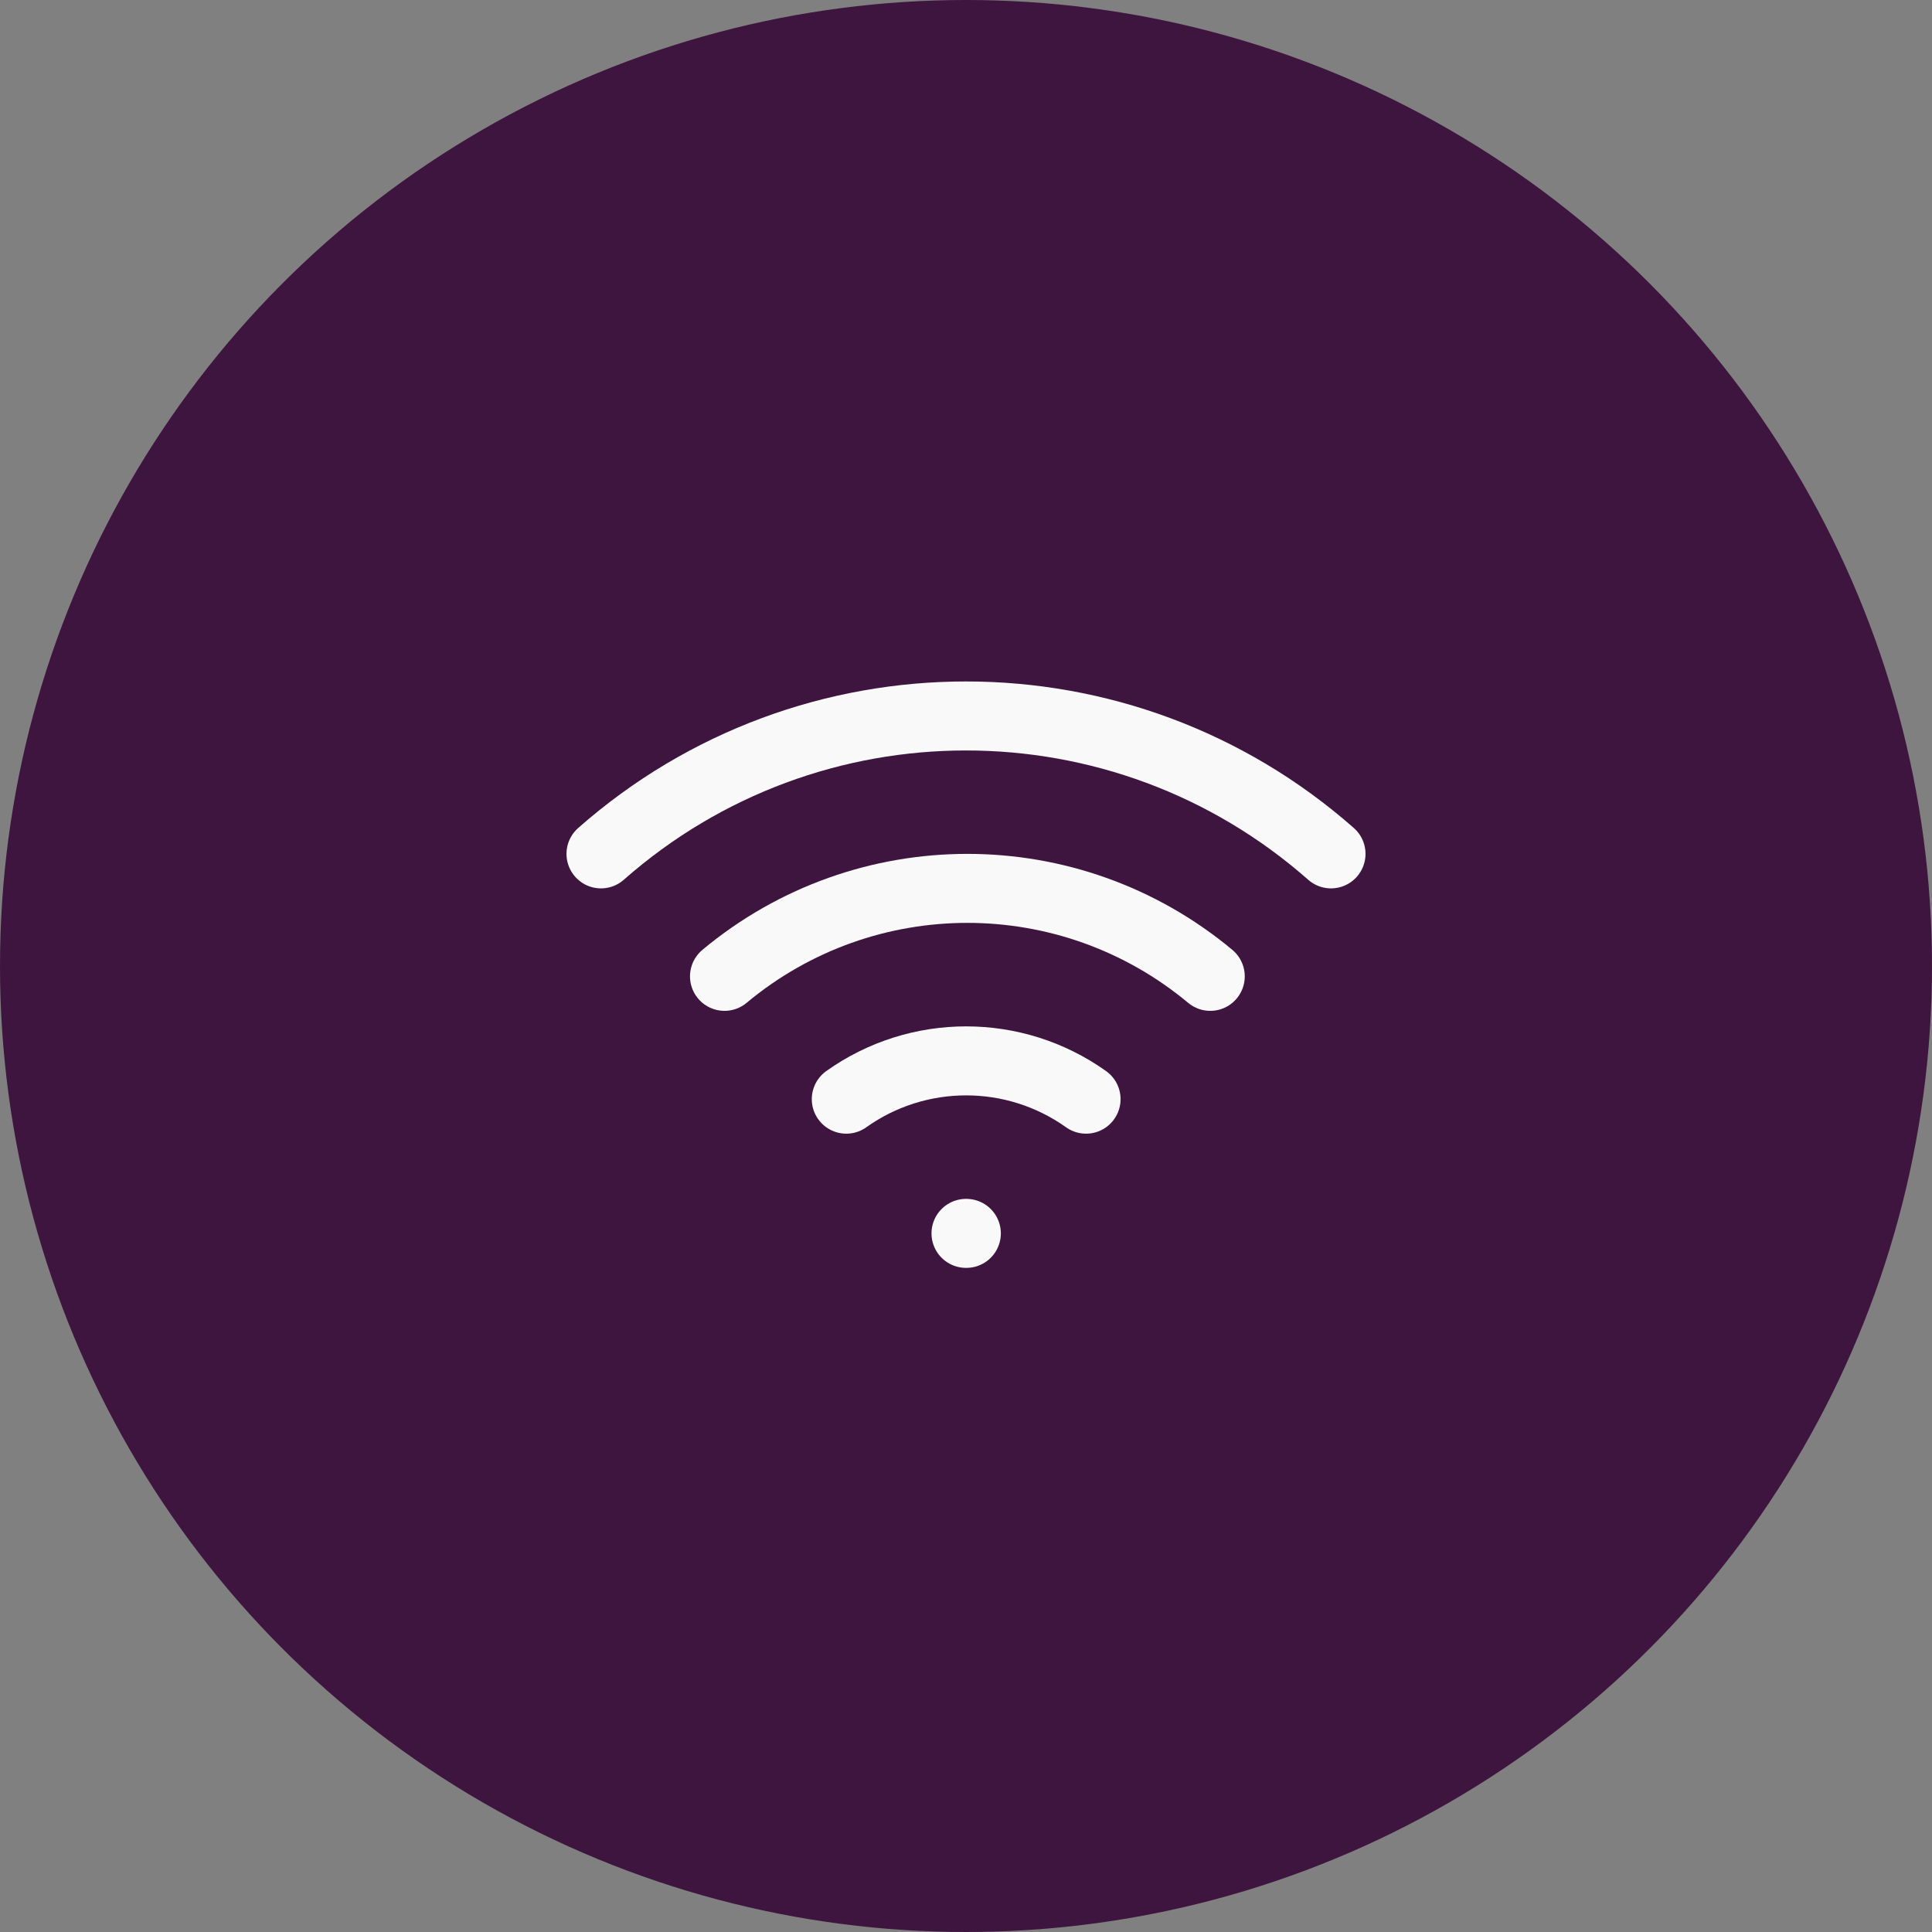 <?xml version="1.0" encoding="UTF-8"?><svg id="Layer_2" xmlns="http://www.w3.org/2000/svg" viewBox="0 0 56 56"><rect x="0" y="0" width="56" height="56" fill="#808080" stroke="none"/><defs><style>.cls-1{fill:#3e153e;}.cls-2{fill:none;stroke:#f9f9f9;stroke-linecap:round;stroke-linejoin:round;stroke-width:2px;}</style></defs><g id="Layer_1-2"><circle class="cls-1" cx="28" cy="28" r="28"/><g><path class="cls-2" d="m21,28.3c4.08-3.4,10-3.4,14.08,0"/><path class="cls-2" d="m17.42,24.75c6.05-5.33,15.11-5.33,21.16,0"/><path class="cls-2" d="m24.53,31.86c2.08-1.48,4.87-1.48,6.95,0"/><line class="cls-2" x1="28" y1="35.75" x2="28.01" y2="35.75"/></g></g></svg>